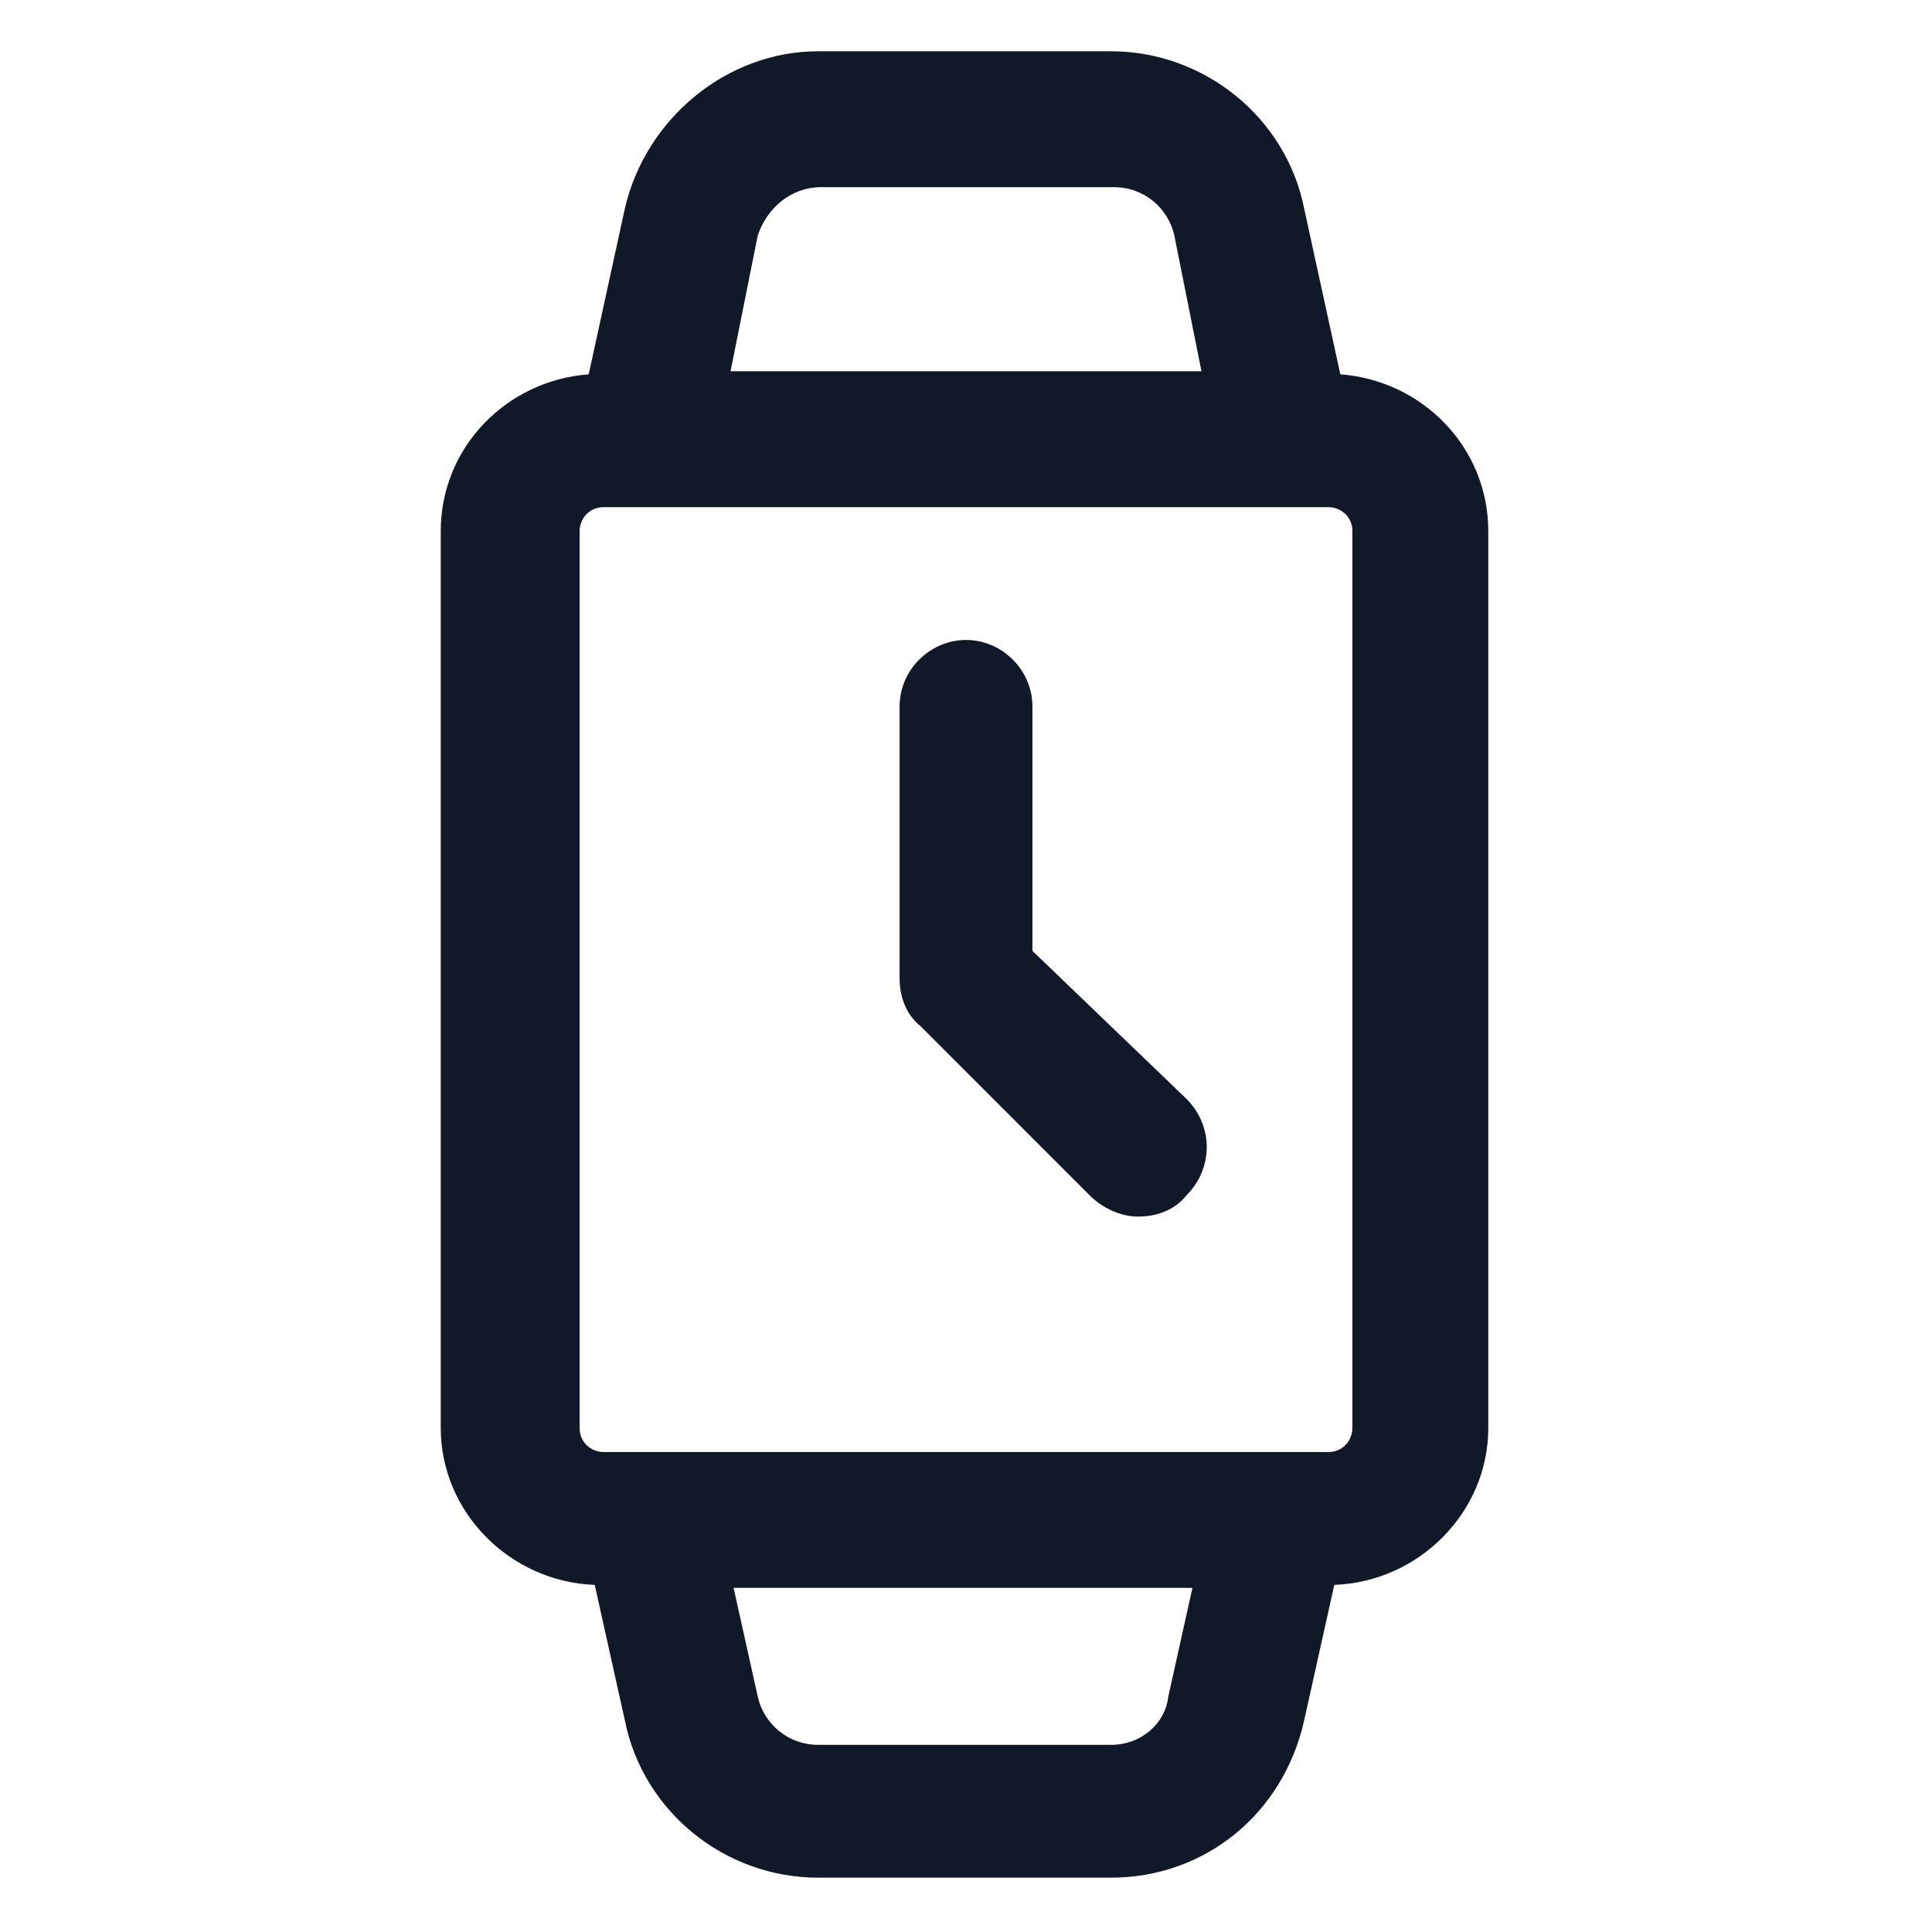 <svg xmlns="http://www.w3.org/2000/svg" width="24" height="24" viewBox="0 0 24 24" fill="none"><path d="M16.65 4.65L16.2 2.587C15.975 1.462 14.963 0.637 13.8 0.637H10.163C9.038 0.637 8.025 1.462 7.763 2.587L7.313 4.65C6.3 4.725 5.475 5.55 5.475 6.6V17.738C5.475 18.788 6.338 19.65 7.388 19.688L7.763 21.375C7.988 22.5 9 23.325 10.163 23.325H13.8C14.963 23.325 15.938 22.538 16.2 21.375L16.575 19.688C17.625 19.65 18.488 18.788 18.488 17.738V6.6C18.488 5.55 17.663 4.725 16.65 4.65ZM10.2 2.325H13.838C14.213 2.325 14.513 2.587 14.588 2.925L14.925 4.612H9.075L9.413 2.925C9.525 2.587 9.825 2.325 10.2 2.325ZM13.8 21.675H10.163C9.788 21.675 9.488 21.413 9.413 21.075L9.113 19.725H14.813L14.513 21.075C14.475 21.413 14.175 21.675 13.8 21.675ZM16.8 17.738C16.8 17.887 16.688 18.038 16.5 18.038H15.863C15.863 18.038 15.863 18.038 15.825 18.038H8.1H7.5C7.35 18.038 7.2 17.925 7.2 17.738V6.6C7.2 6.45 7.313 6.3 7.5 6.3H8.063H15.975H16.5C16.65 6.3 16.8 6.412 16.8 6.6V17.738Z" fill="#111928"></path><path d="M12.825 11.812V8.775C12.825 8.325 12.45 7.95 12 7.95C11.55 7.95 11.175 8.325 11.175 8.775V12.15C11.175 12.375 11.25 12.6 11.438 12.75L13.537 14.85C13.688 15 13.912 15.113 14.137 15.113C14.363 15.113 14.588 15.037 14.738 14.85C15.075 14.512 15.075 13.988 14.738 13.65L12.825 11.812Z" fill="#111928"></path></svg>